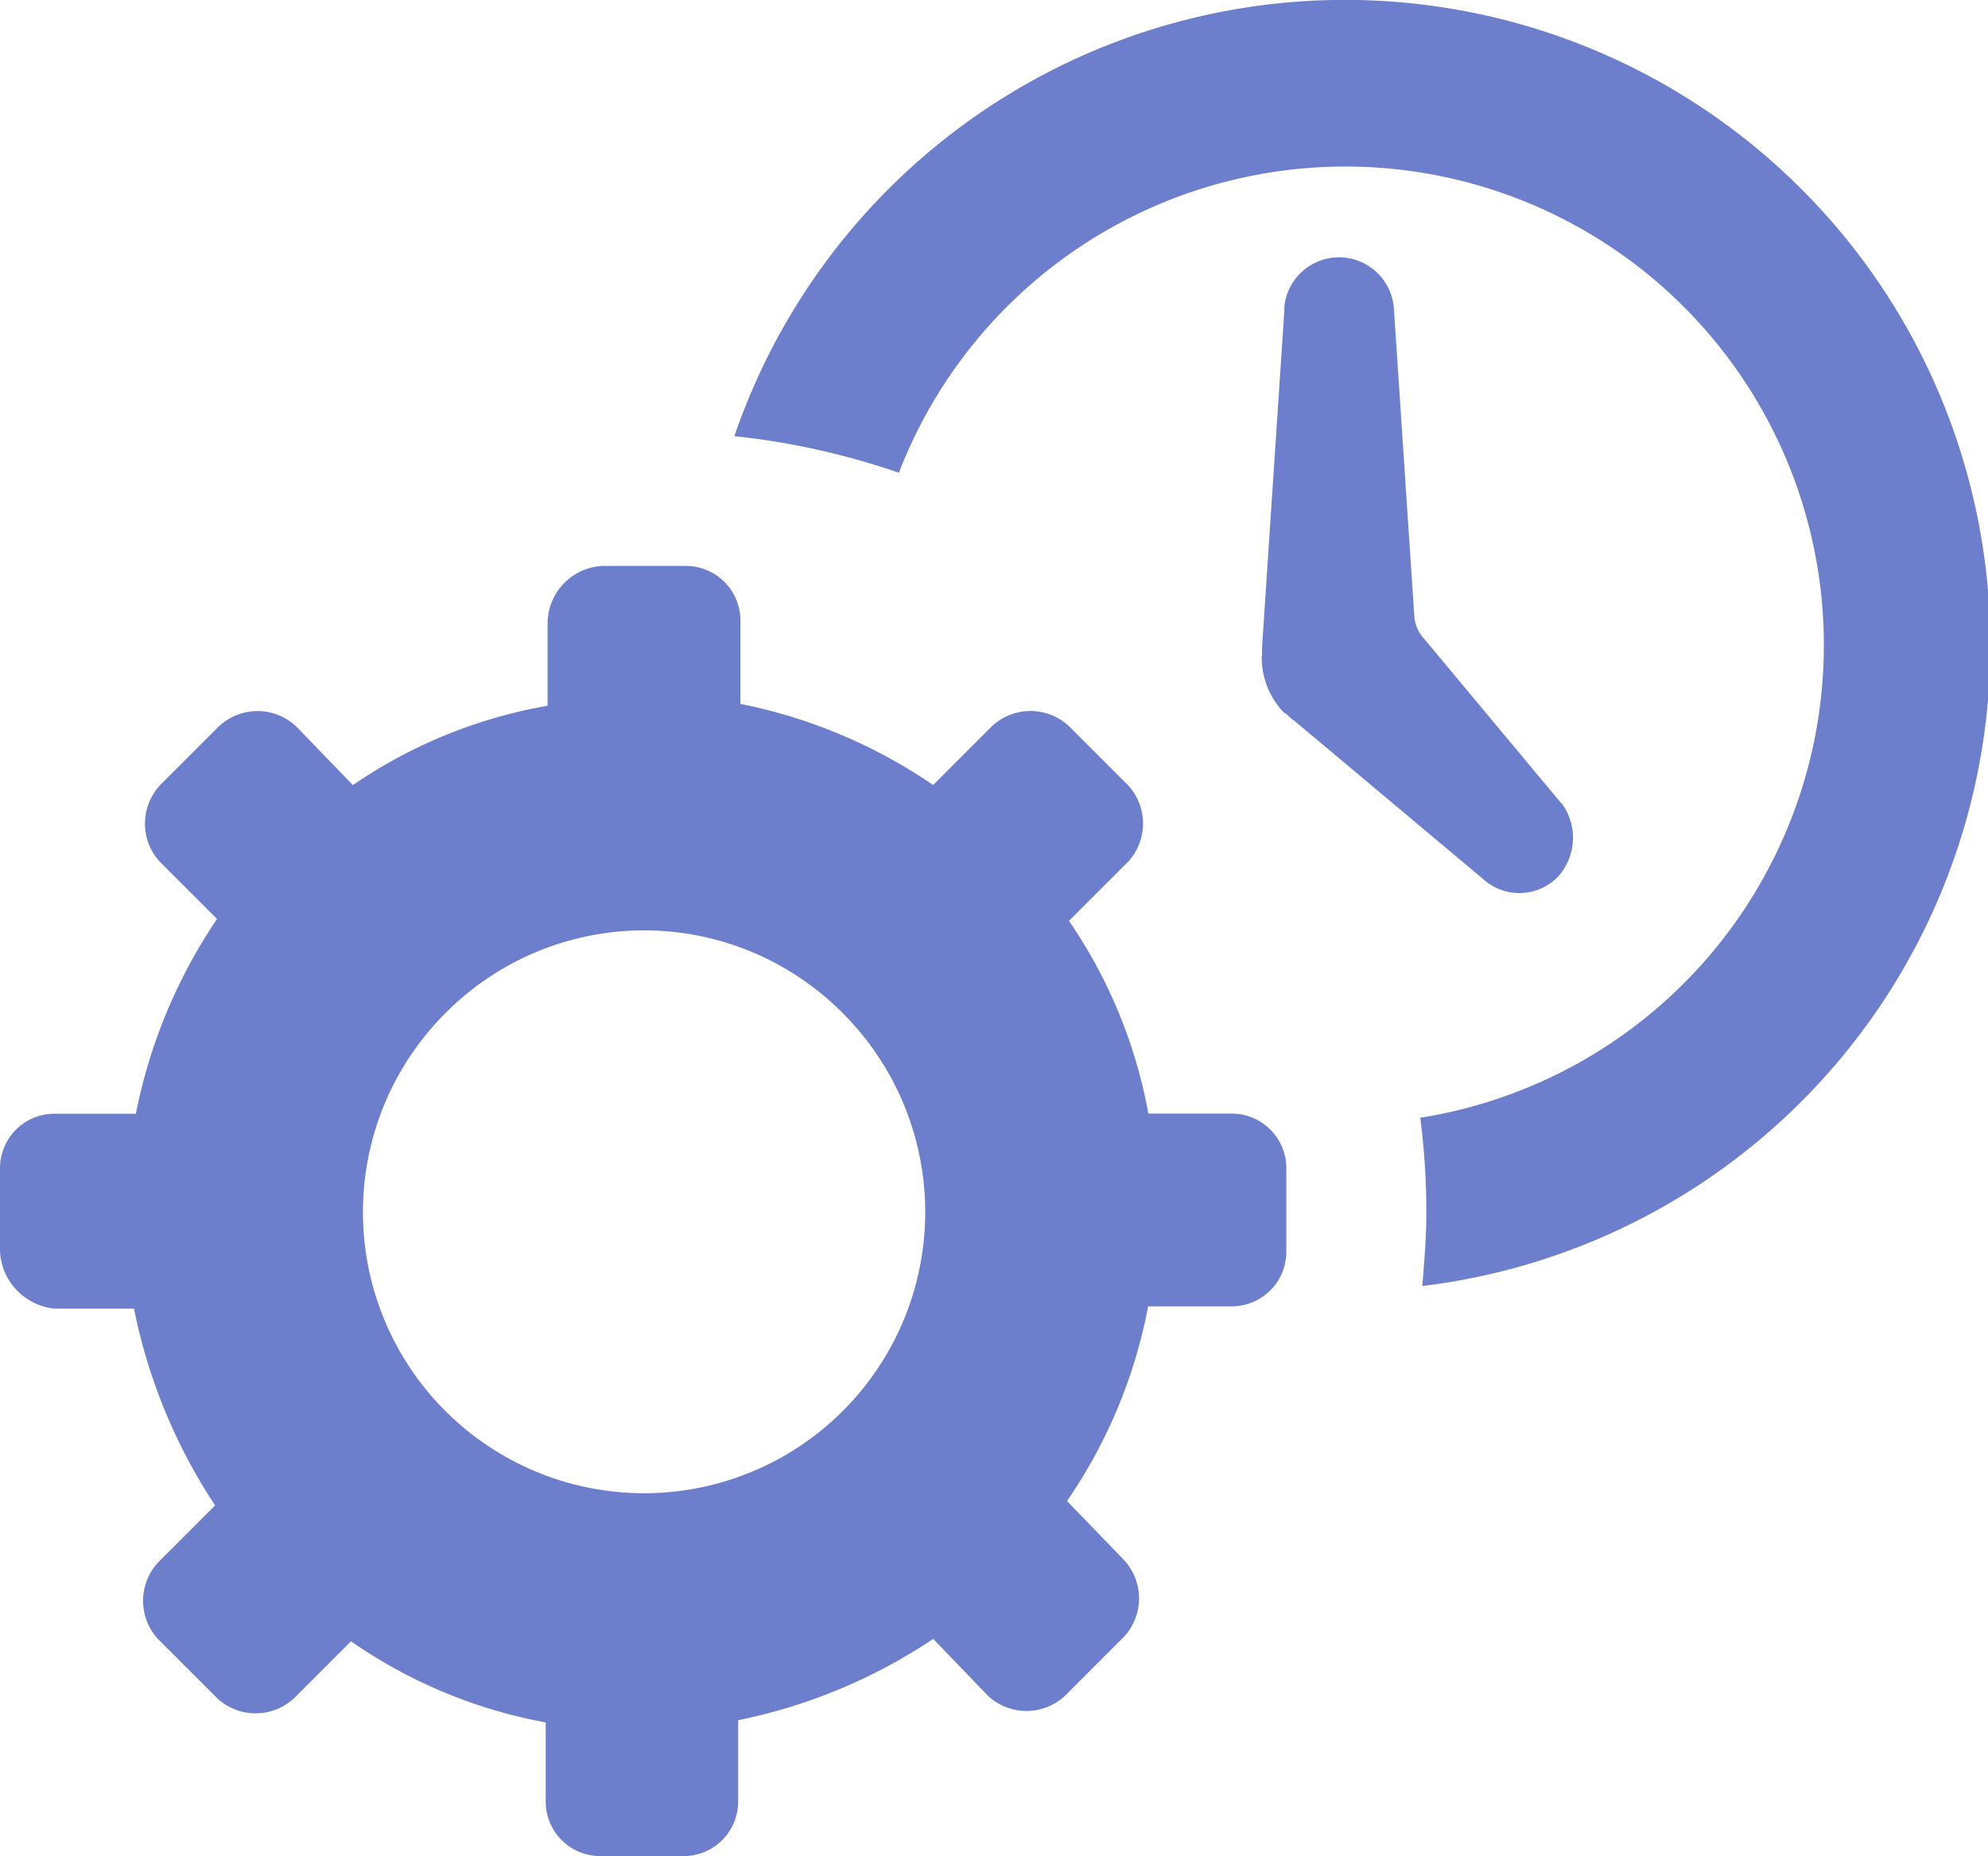 <svg xmlns="http://www.w3.org/2000/svg" width="25.046" height="23.385" viewBox="0 0 25.046 23.385">
  <path id="noun-configuration-223872" d="M16.9,12.555h0v-.1l.281-4.242V8.159h0a.693.693,0,0,1,1.38.026h0l.256,3.859a.472.472,0,0,0,.128.307L20.653,14.4l.026.026h0a.732.732,0,0,1-.051.92.679.679,0,0,1-.946.026h0l-2.377-1.993c-.051-.026-.077-.077-.128-.1a1,1,0,0,1-.281-.716Zm-4.575-2.3a6.029,6.029,0,1,1,6.568,8.127,9.182,9.182,0,0,1,.077,1.2c0,.307-.026.613-.051.92A8.131,8.131,0,1,0,10.252,9.795,9.353,9.353,0,0,1,12.322,10.255ZM8.59,11.43H9.638a.687.687,0,0,1,.69.69v1.048a6.568,6.568,0,0,1,2.428,1.022l.741-.741a.711.711,0,0,1,.971,0l.741.741a.711.711,0,0,1,0,.971l-.741.741a6.277,6.277,0,0,1,1,2.428h1.048a.687.687,0,0,1,.69.69v1.048a.687.687,0,0,1-.69.69H15.465a6.44,6.44,0,0,1-1.022,2.453l.716.741a.711.711,0,0,1,0,.971l-.741.741a.711.711,0,0,1-.971,0l-.69-.716A6.87,6.87,0,0,1,10.3,25.972v1.022a.687.687,0,0,1-.69.69H8.565a.687.687,0,0,1-.69-.69V26a6.277,6.277,0,0,1-2.453-1.022l-.716.716a.711.711,0,0,1-.971,0l-.741-.741a.711.711,0,0,1,0-.971l.716-.716a6.989,6.989,0,0,1-1.022-2.479h-1A.765.765,0,0,1,1,20.069V19.021a.687.687,0,0,1,.69-.69H2.712a6.685,6.685,0,0,1,1.022-2.453l-.716-.716a.711.711,0,0,1,0-.971l.741-.741a.711.711,0,0,1,.971,0l.716.741a6.23,6.23,0,0,1,2.453-1V12.146A.727.727,0,0,1,8.59,11.43ZM6.623,17.053a3.542,3.542,0,1,0,5.009.026A3.525,3.525,0,0,0,6.623,17.053Z" transform="translate(-1 -4.3)" fill="#6d7fcc"/>
</svg>

